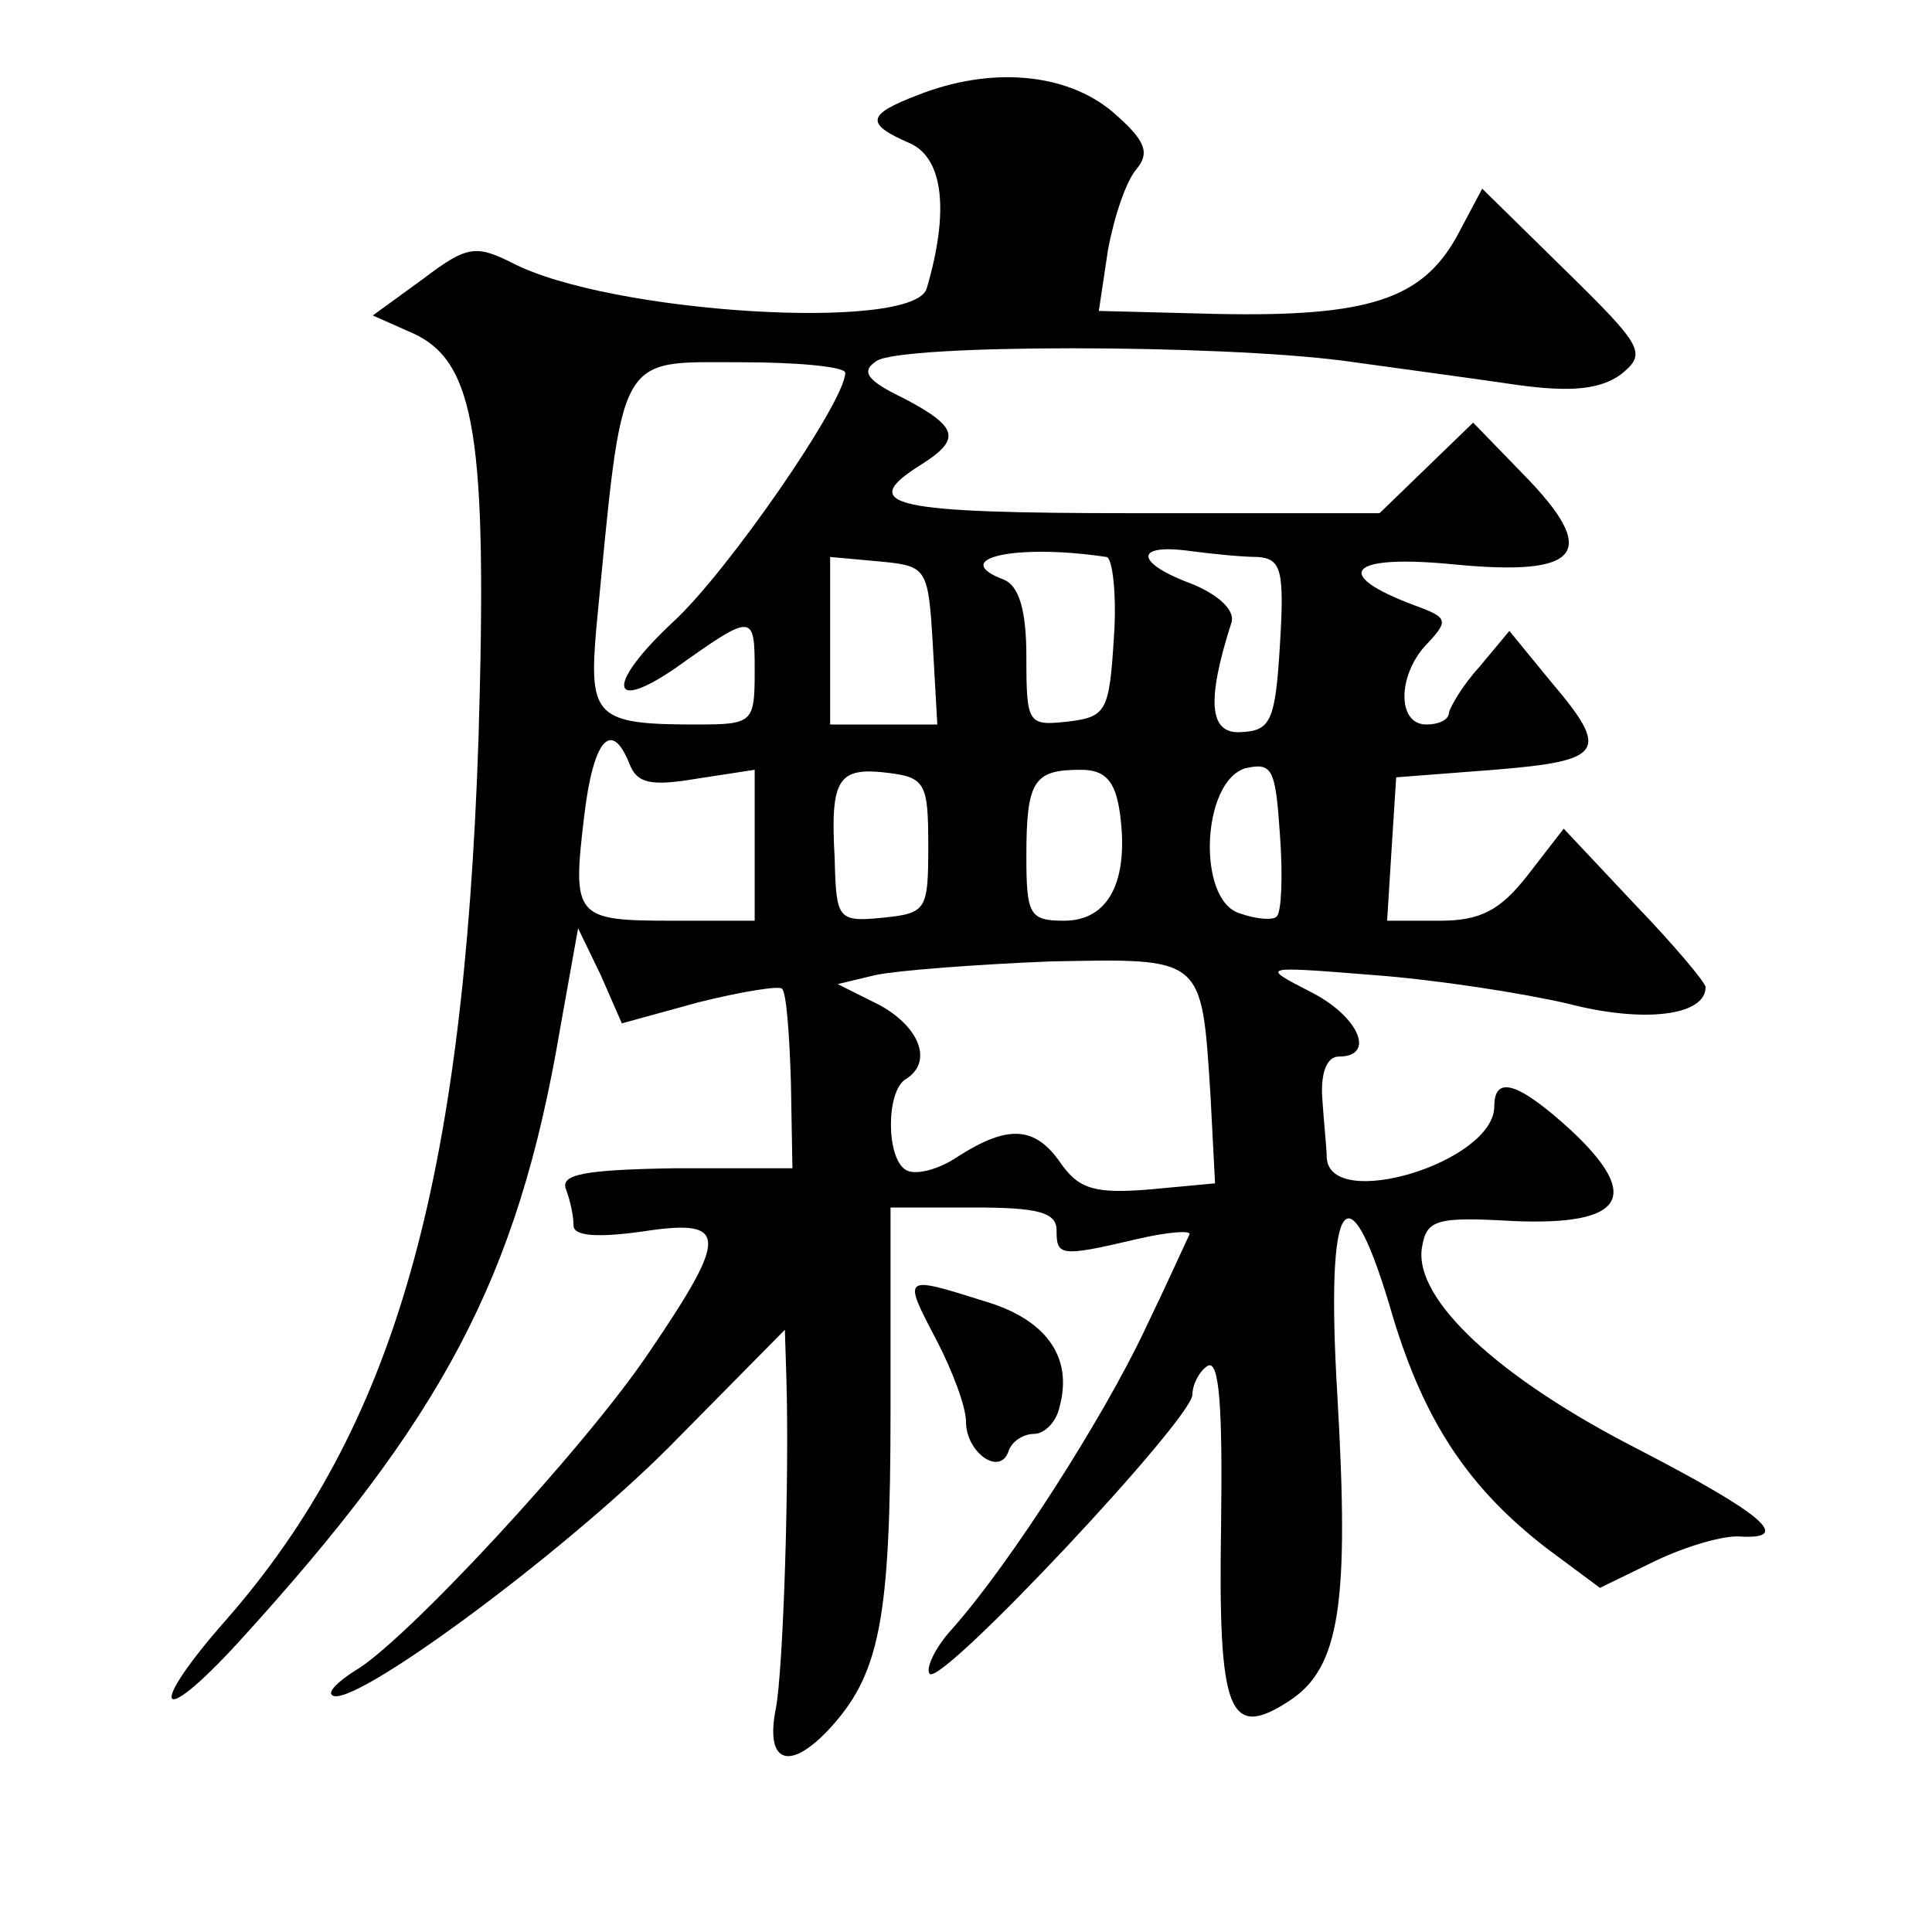 <?xml version="1.0" standalone="no"?>
<!DOCTYPE svg PUBLIC "-//W3C//DTD SVG 20010904//EN"
 "http://www.w3.org/TR/2001/REC-SVG-20010904/DTD/svg10.dtd">
<svg version="1.0" xmlns="http://www.w3.org/2000/svg"
 width="128pt" height="128pt" viewBox="0 0 128 128"
 preserveAspectRatio="xMidYMid meet">
<g transform="translate(0,128) scale(0.1,-0.1)"
fill="#0" stroke="none">
<path d="M608 1217 c-34 -13 -35 -19 -5 -32 22 -10 26 -45 11 -96 -8 -29 -210 -17
-275 17 -24 12 -30 11 -59 -11 l-33 -24 27 -12 c41 -19 49 -69 43 -269 -10 -296
-56 -456 -167 -583 -53 -60 -46 -74 8 -15 135 148 185 241 213 406 l12 67 15 -31
14 -32 51 14 c28 7 53 11 55 9 3 -2 5 -30 6 -62 l1 -57 -78 0 c-60 -1 -76 -4 -72
-14 3 -8 5 -18 5 -24 0 -7 16 -8 45 -4 58 9 58 -2 5 -80 -43 -64 -163 -193 -195
-211 -11 -7 -18 -14 -15 -16 11 -11 151 92 223 164 l77 78 1 -32 c2 -66 -2 -193
-7 -219 -7 -35 8 -42 34 -15 35 37 42 73 42 213 l0 134 55 0 c42 0 55 -3 55 -15
0 -17 2 -18 53 -6 21 5 37 6 35 3 -2 -4 -15 -33 -30 -64 -27 -57 -88 -153 -127
-197 -12 -13 -18 -27 -15 -30 8 -8 174 169 174 185 0 7 5 16 10 19 8 5 10 -29 9
-105 -2 -125 5 -143 45 -117 34 22 40 65 32 203 -8 134 7 155 37 51 21 -69 50 -113
102 -153 l35 -26 37 18 c21 10 46 17 56 16 35 -2 15 15 -68 58 -92 47 -148 99 -143
133 3 19 9 21 61 18 73 -3 85 16 38 60 -35 32 -51 37 -51 16 0 -37 -109 -70 -111
-34 0 6 -2 24 -3 40 -1 16 3 27 11 27 25 0 13 27 -19 43 -33 17 -33 17 42 11 41
-3 99 -12 129 -19 50 -13 91 -8 91 11 0 3 -21 28 -47 55 l-47 50 -24 -31 c-18 -23
-31 -30 -58 -30 l-35 0 3 48 3 47 65 5 c73 6 77 12 37 59 l-27 33 -20 -24 c-11
-12 -19 -26 -20 -30 0 -5 -7 -8 -15 -8 -20 0 -19 34 1 54 14 15 13 17 -9 25 -56
21 -43 34 27 27 84 -8 96 8 45 60 l-33 34 -31 -30 -31 -30 -162 0 c-161 0 -185
5 -142 32 27 17 25 25 -11 44 -25 12 -29 18 -18 25 18 11 224 11 309 0 36 -5 88
-12 115 -16 36 -5 55 -3 69 7 17 14 15 18 -37 69 l-55 54 -17 -32 c-23 -41 -58
-53 -158 -51 l-79 2 6 40 c4 22 12 46 19 54 9 11 6 19 -16 38 -31 26 -81 30 -129
11z m-48 -184 c0 -19 -78 -132 -114 -165 -44 -41 -43 -61 1 -31 52 37 53 37 53
-1 0 -35 -1 -36 -39 -36 -66 0 -71 5 -66 63 18 186 13 177 96 177 38 0 69 -3 69
-7z m173 -122 c4 0 7 -25 5 -53 -3 -49 -5 -53 -30 -56 -27 -3 -28 -2 -28 43 0 31
-5 47 -15 51 -37 14 8 24 68 15z m100 0 c16 -1 18 -9 15 -58 -3 -50 -6 -57 -25
-58 -22 -2 -24 20 -7 73 2 8 -9 18 -26 25 -38 14 -39 27 -2 22 15 -2 35 -4 45 -4z
m-215 -58 l3 -53 -35 0 -36 0 0 56 0 55 33 -3 c31 -3 32 -4 35 -55z m-201 -79 c5
-13 14 -15 44 -10 l39 6 0 -50 0 -50 -54 0 c-65 0 -67 2 -59 69 6 51 18 65 30 35z
m429 -101 c-2 -3 -14 -2 -25 2 -28 9 -25 87 4 96 18 4 20 0 23 -44 2 -27 1 -51
-2 -54z m-231 47 c0 -43 -1 -45 -30 -48 -30 -3 -31 -1 -32 39 -3 53 2 61 35 57
25 -3 27 -7 27 -48z m127 21 c6 -44 -7 -71 -37 -71 -23 0 -25 4 -25 43 0 50 5 57
36 57 16 0 23 -7 26 -29z m60 -187 l3 -58 -43 -4 c-36 -3 -47 0 -59 17 -17 25 -35
26 -68 5 -13 -9 -29 -13 -35 -9 -13 8 -13 52 0 60 18 11 10 34 -17 49 l-28 14 25
6 c14 3 66 7 115 9 103 2 101 4 107 -89z M620 393 c11 -21 20 -45 20 -55 0 -20
22 -36 28 -20 2 7 10 12 17 12 7 0 15 8 17 18 9 33 -9 58 -50 70 -54 17 -54 17
-32 -25z"/>
</g>
</svg>
